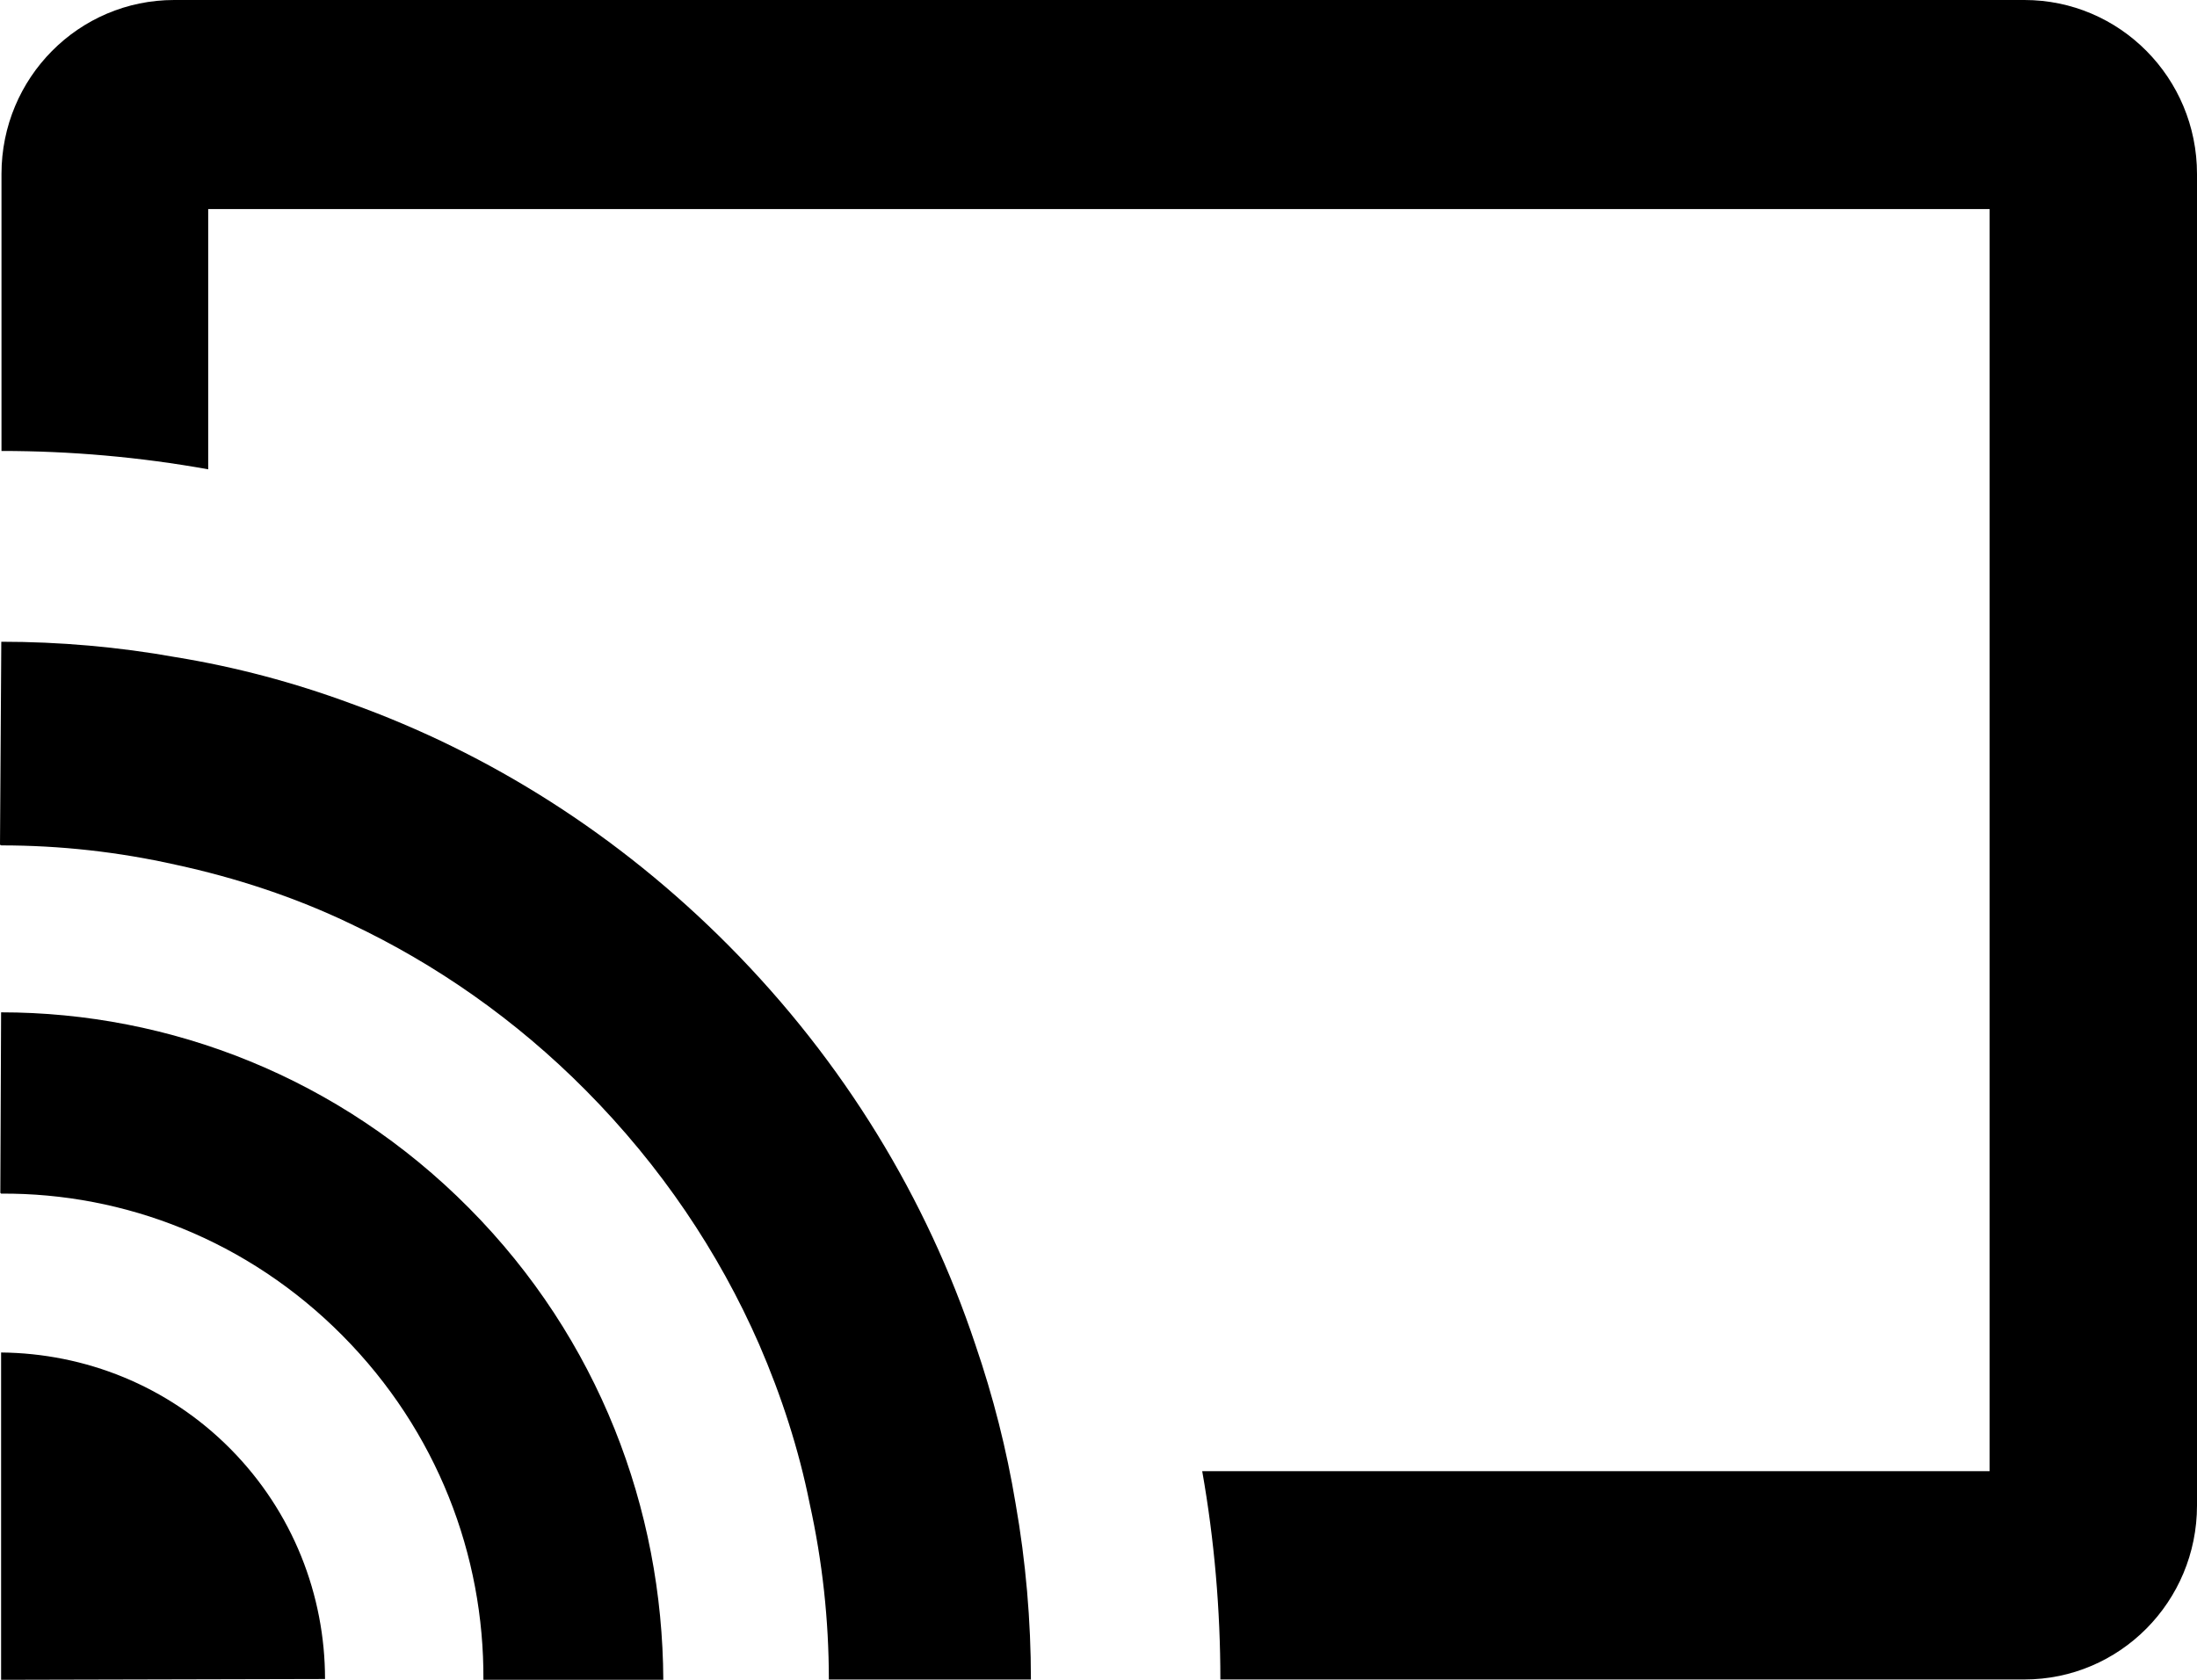 <svg xmlns="http://www.w3.org/2000/svg" xmlns:xlink="http://www.w3.org/1999/xlink" version="1.1" viewBox="18 22 34 26">
    <title>chromecast copy</title>
    <g id="chromecast-copy" stroke="none" stroke-width="1" fill="none" fill-rule="evenodd">
        <path d="M18.017,42.934 L18.017,48 L23.03,47.988 C23.03,46.696 22.537,45.405 21.564,44.424 C20.591,43.443 19.31,42.946 18.017,42.934 M18.017,37.669 L18.005,40.463 L18.017,40.475 C19.926,40.463 21.835,41.196 23.301,42.673 C24.767,44.151 25.493,46.075 25.481,48 L28.265,48 C28.253,45.355 27.267,42.723 25.259,40.699 C23.252,38.675 20.628,37.669 18.017,37.669 M33.717,45.272 C33.578,44.434 33.37,43.616 33.093,42.808 C32.341,40.553 31.064,38.438 29.283,36.642 C27.571,34.916 25.571,33.659 23.434,32.89 C22.543,32.561 21.642,32.322 20.722,32.172 C19.831,32.012 18.92,31.933 18.02,31.933 L18,35.075 L18.02,35.085 C18.93,35.085 19.831,35.185 20.722,35.385 C21.642,35.584 22.563,35.884 23.434,36.303 C24.74,36.921 25.977,37.779 27.066,38.877 C28.224,40.044 29.124,41.381 29.748,42.808 C30.094,43.606 30.362,44.434 30.53,45.272 C30.728,46.17 30.827,47.078 30.827,47.996 L33.954,47.996 C33.954,47.088 33.875,46.17 33.717,45.272 M49.329,22 L20.695,22 C19.218,22 18.023,23.205 18.023,24.693 L18.023,28.98 C19.09,28.98 20.167,29.074 21.222,29.264 L21.222,25.236 L48.79,25.236 L48.79,44.771 L36.605,44.771 C36.793,45.834 36.886,46.92 36.886,47.995 L49.329,47.995 C50.805,47.995 52,46.79 52,45.302 L52,24.693 C52,23.205 50.805,22 49.329,22" id="Fill-1" fill="#000000"/>
    </g>
</svg>